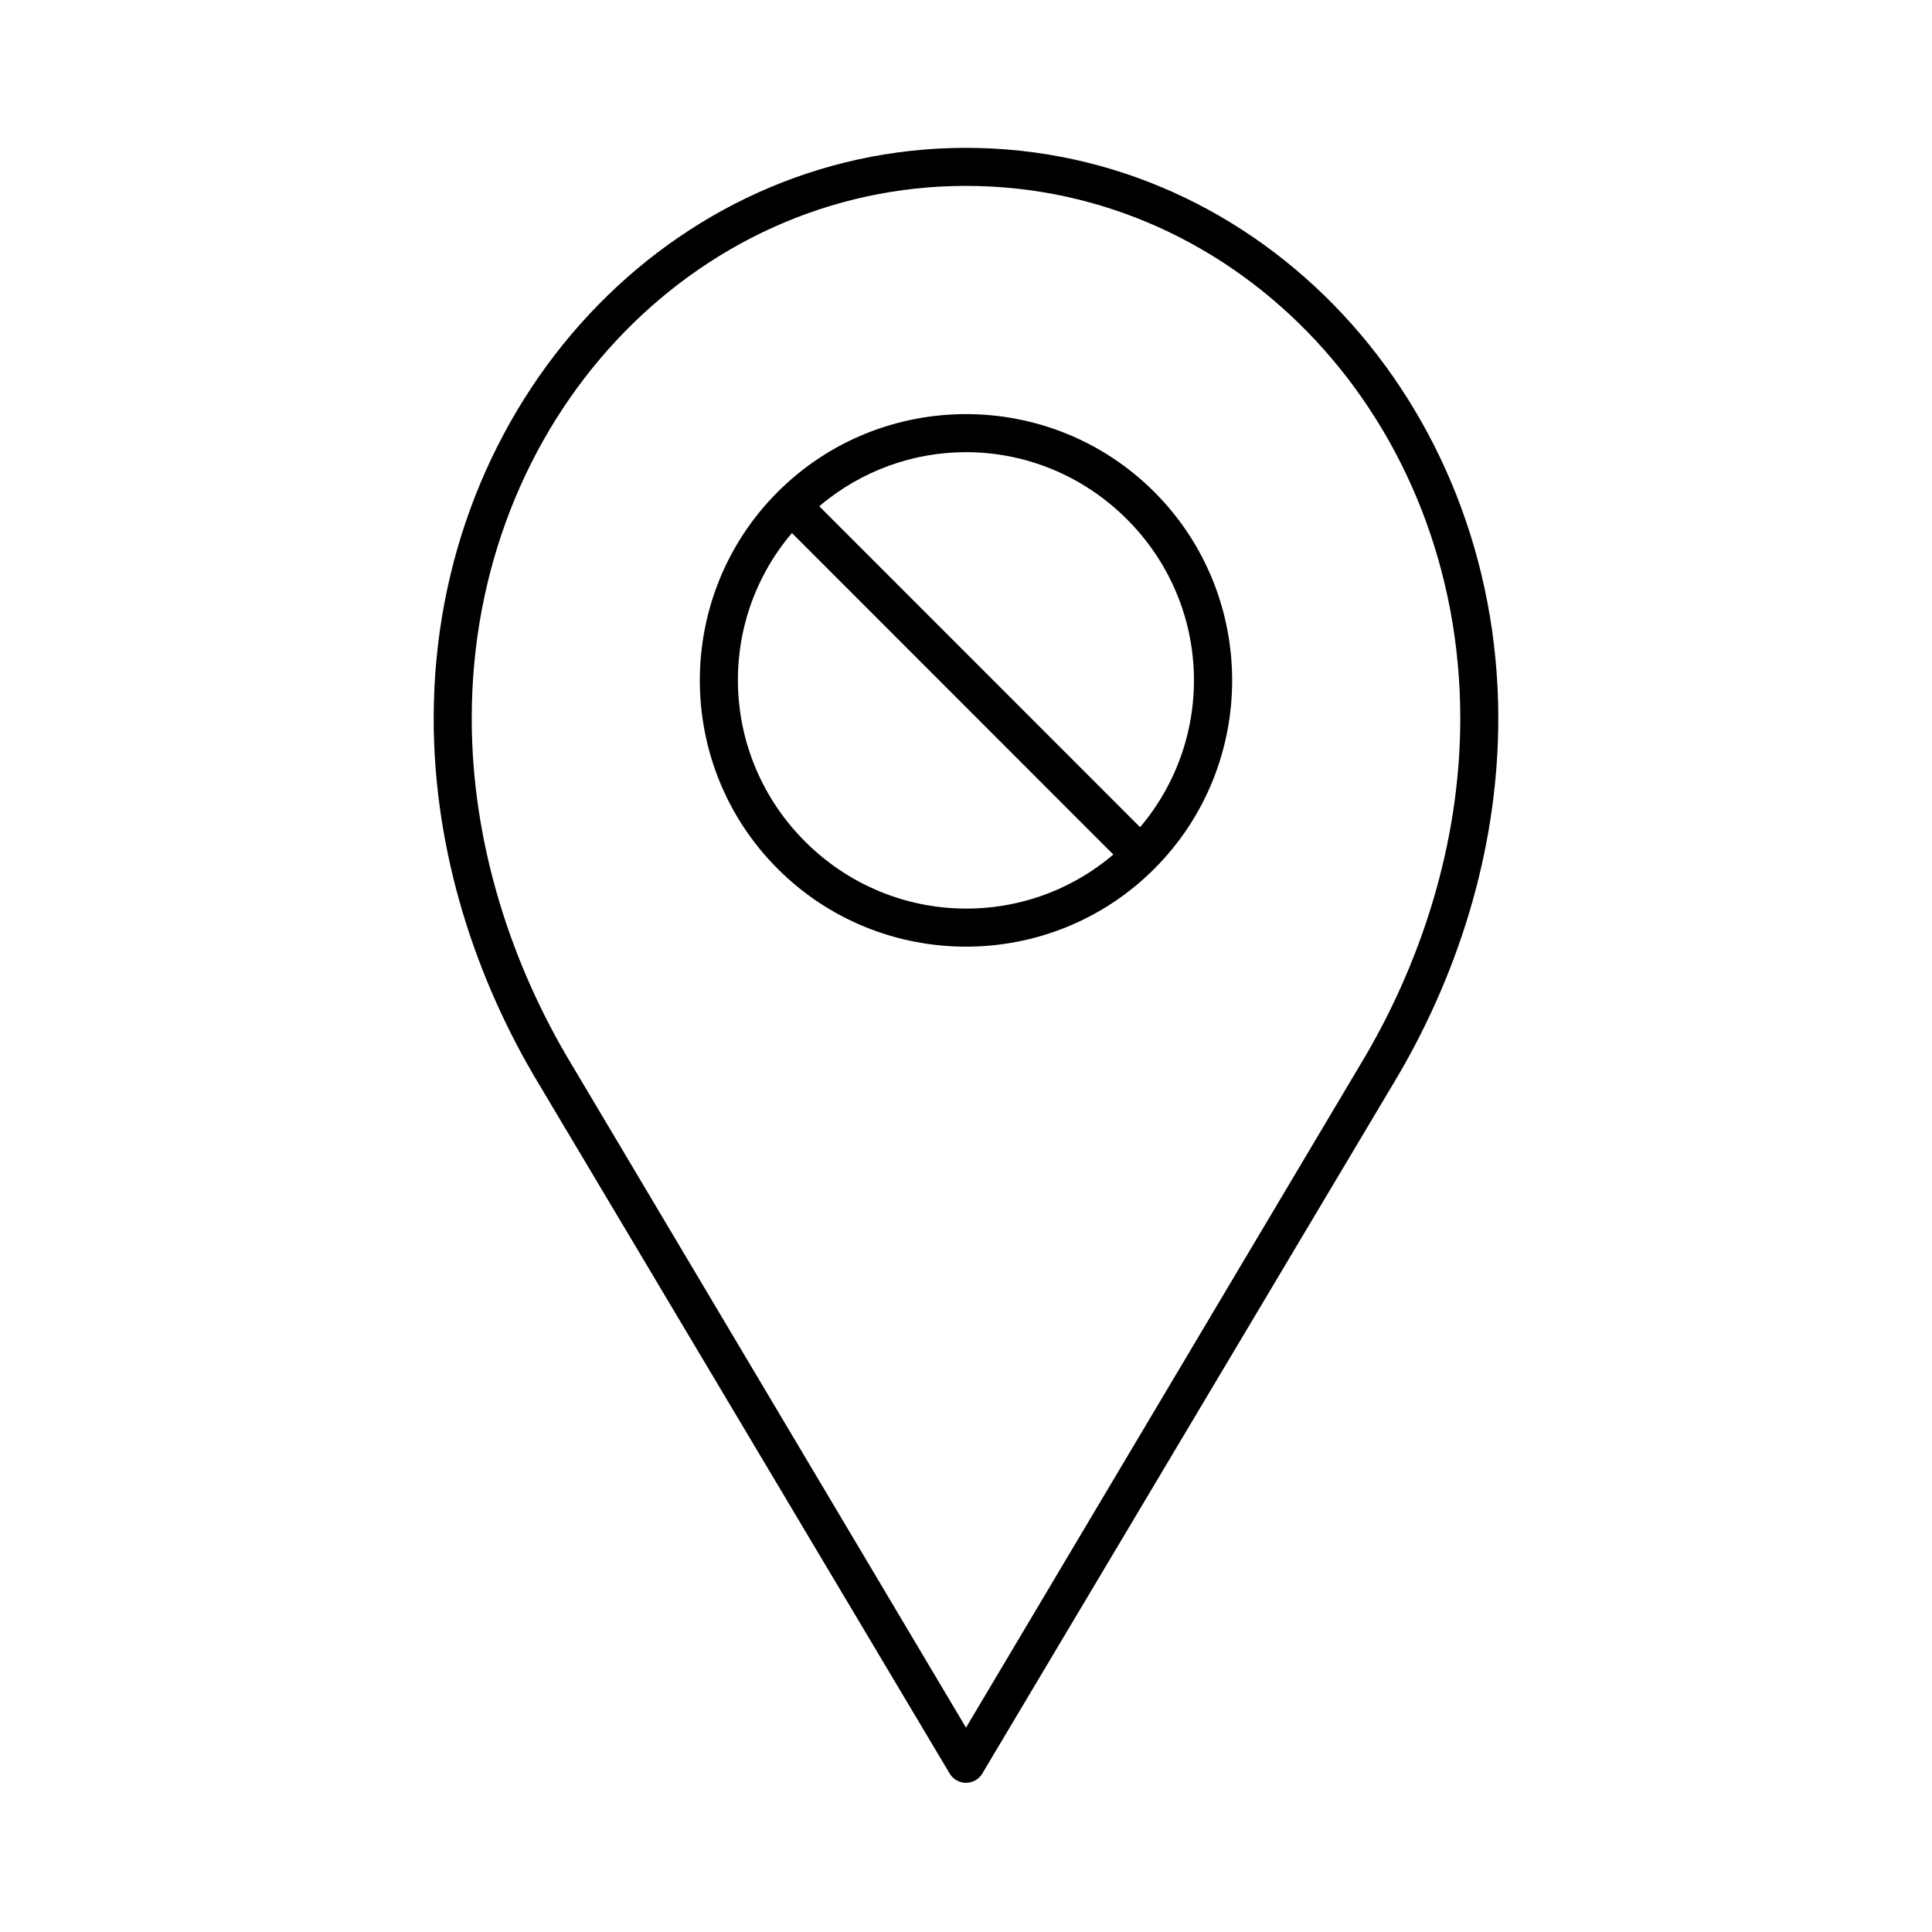 <?xml version="1.0" encoding="UTF-8"?>
<!-- Uploaded to: SVG Repo, www.svgrepo.com, Generator: SVG Repo Mixer Tools -->
<svg fill="#000000" width="800px" height="800px" version="1.1" viewBox="144 144 512 512" xmlns="http://www.w3.org/2000/svg">
 <path d="m400 183.18c-78.207 0-141.07 67.262-141.07 151.21 0 35.781 11.344 69.469 27.867 96.867l108.95 182.87h-0.004c0.926 1.453 2.531 2.336 4.254 2.336s3.324-0.883 4.25-2.336l108.95-182.87c16.523-27.398 27.867-61.086 27.867-96.867 0-83.945-62.863-151.21-141.07-151.21zm0 10.082c72.438 0 130.99 62.191 130.99 141.13 0 33.633-10.766 65.66-26.449 91.668l-104.54 175.78-104.54-175.78c-15.684-26.008-26.449-58.035-26.449-91.668 0-78.934 58.555-141.13 130.99-141.13zm0 60.484c-18.074 0-36.156 6.875-49.91 20.633-27.504 27.516-27.504 72.344 0 99.859s72.316 27.516 99.816 0c27.504-27.516 27.504-72.344 0-99.859-13.75-13.762-31.832-20.637-49.906-20.637zm0 10.082c15.449 0 30.84 5.969 42.668 17.797 22.438 22.445 23.598 57.801 3.465 81.59l-85.02-85.055c11.246-9.527 25.027-14.332 38.887-14.332zm-46.129 21.422 85.176 85.211c-23.777 20.219-59.246 19.008-81.711-3.465-22.465-22.473-23.672-57.961-3.465-81.746z"/>
</svg>